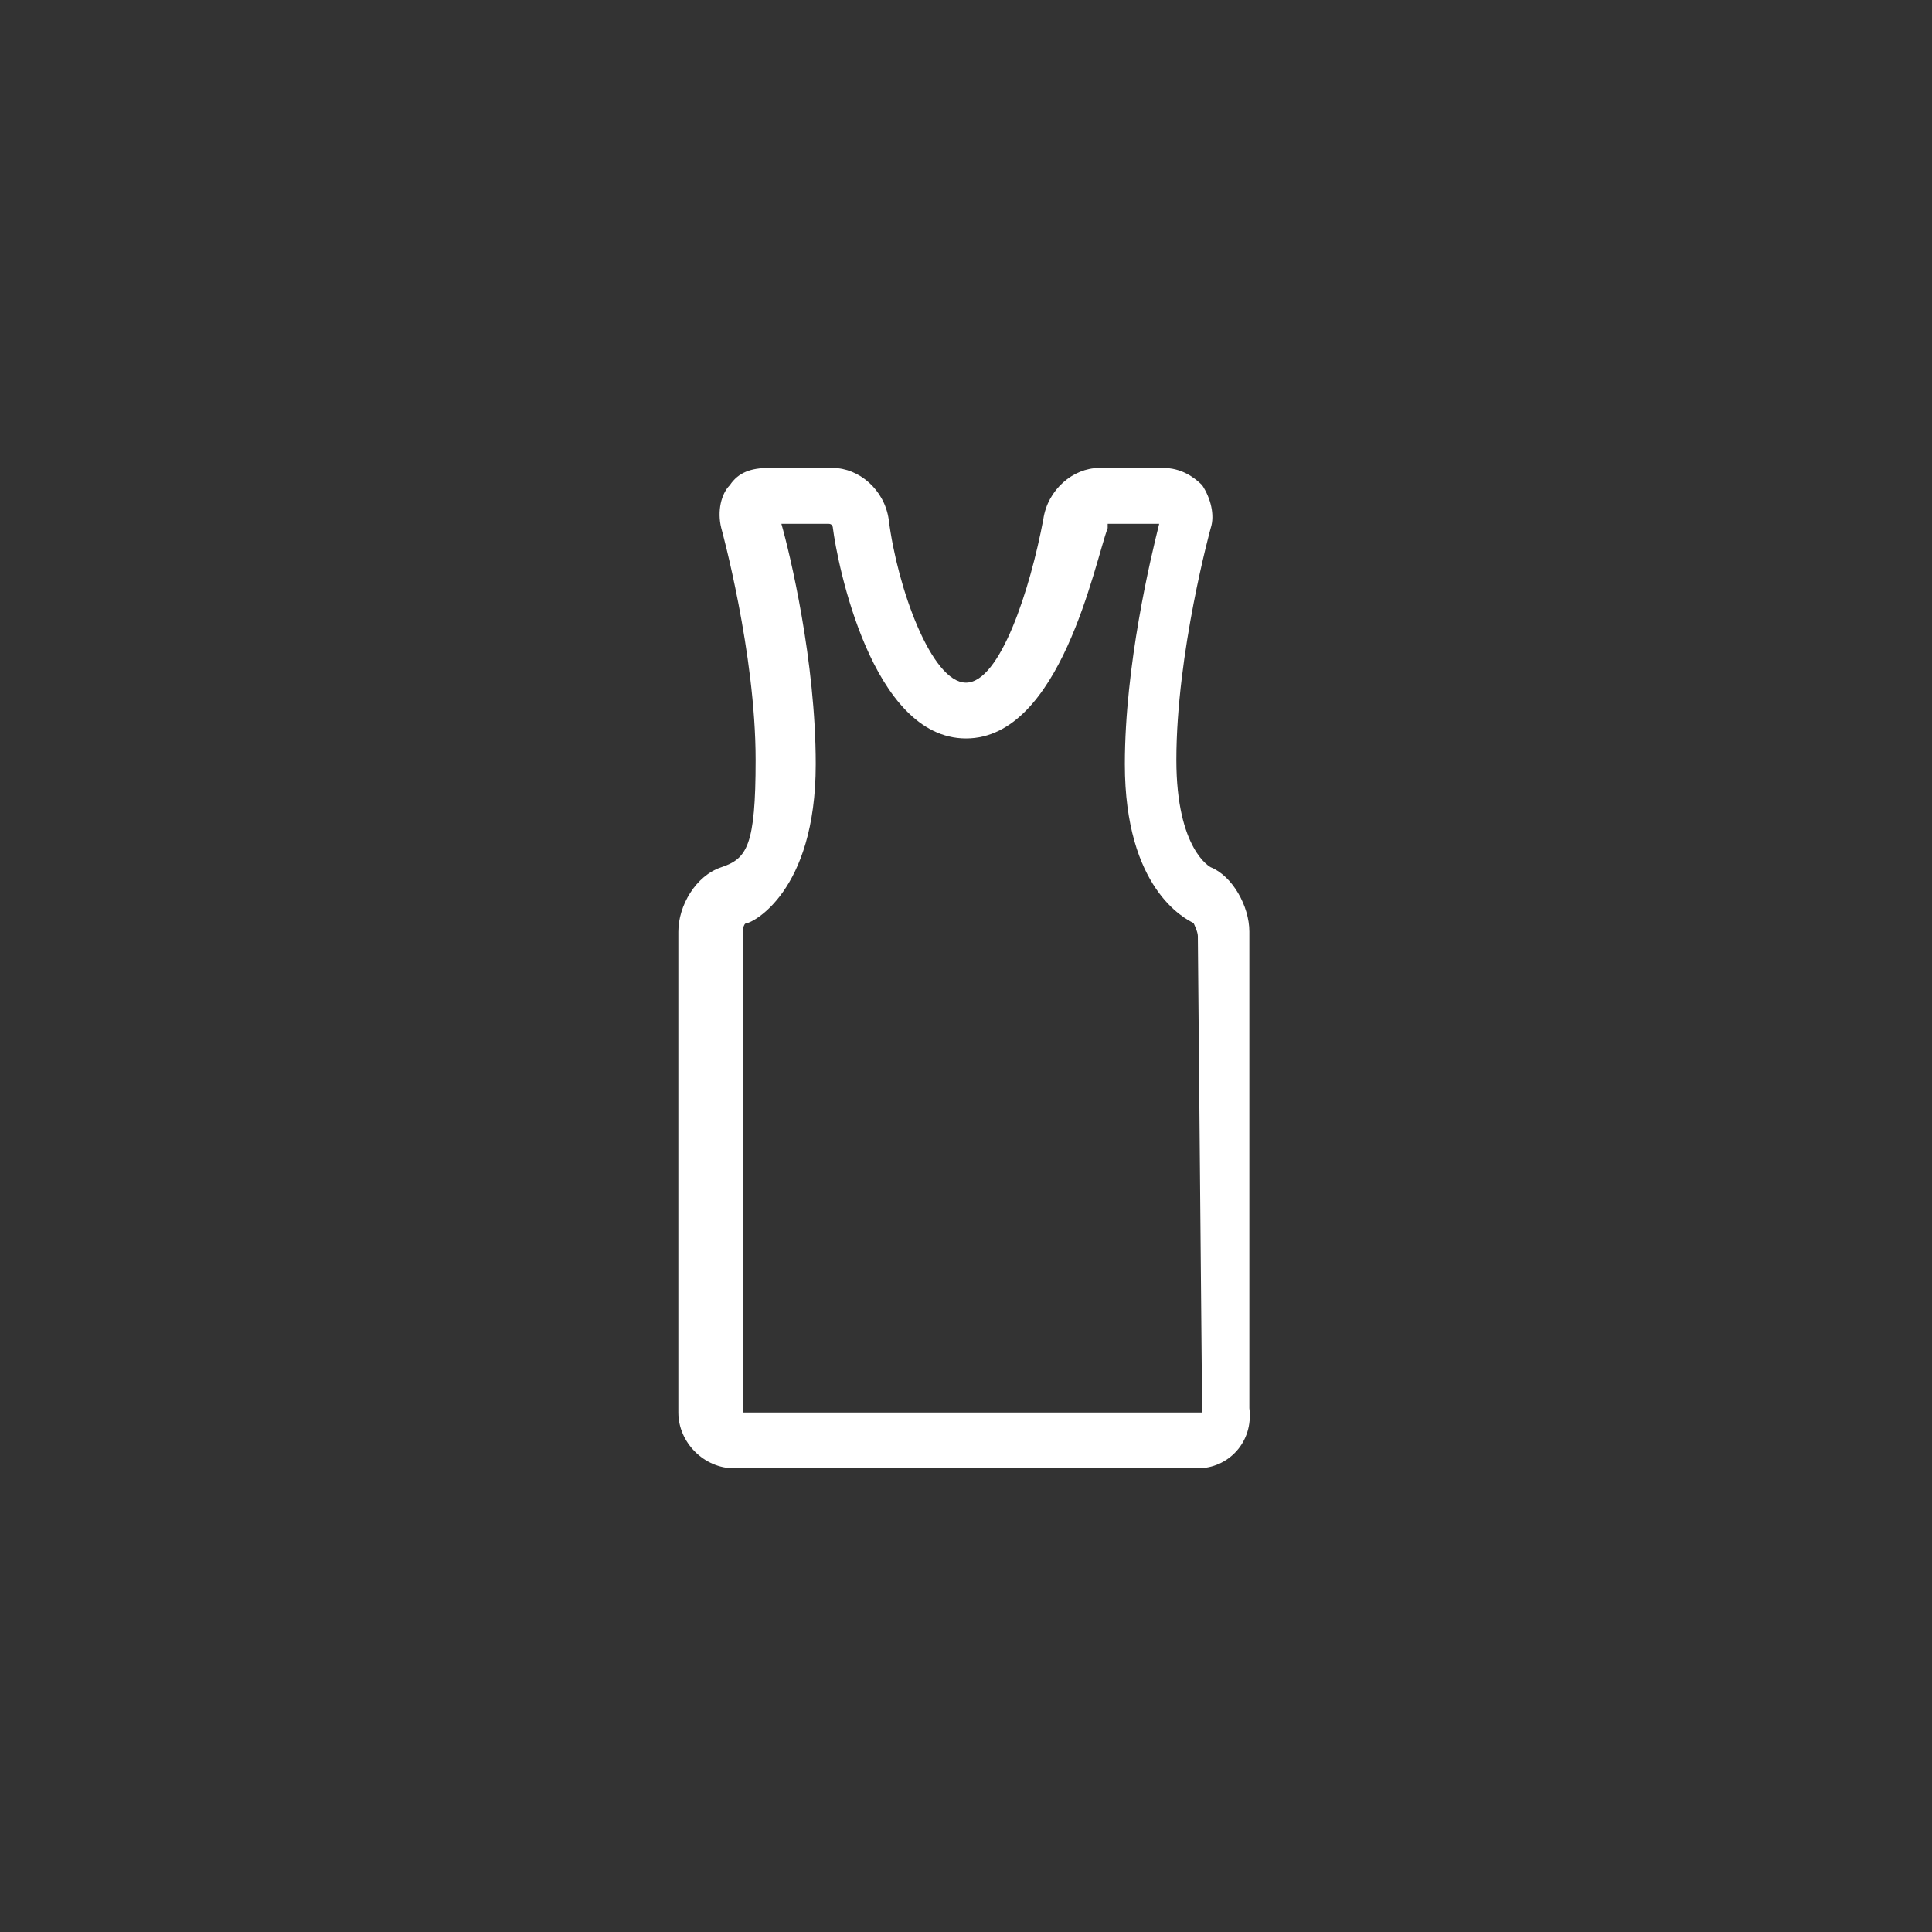 <svg enable-background="new 0 0 45 45" viewBox="0 0 45 45" xmlns="http://www.w3.org/2000/svg" fill="#fff"><rect x="0" y="0" width="45" height="45" fill="#333333" stroke="none"/><path d="m27.9 34.2h-10.8c-.7 0-1.3-.6-1.3-1.3v-11.2c0-.6.4-1.3 1-1.5s.8-.5.8-2.5c0-2.5-.8-5.4-.8-5.4-.1-.4 0-.8.2-1 .2-.3.5-.4.9-.4h1.5c.6 0 1.2.5 1.3 1.2.2 1.6 1 3.8 1.8 3.8s1.5-2.2 1.8-3.8c.1-.7.7-1.2 1.3-1.2h1.5c.4 0 .7.2.9.4.2.3.3.7.2 1 0 0-.8 2.9-.8 5.4 0 2.1.8 2.5.8 2.5.5.2.9.9.9 1.5v11.1c.1.8-.5 1.4-1.2 1.4zm-9.7-22c.2.7.8 3.2.8 5.6 0 3-1.5 3.7-1.6 3.7s-.1.2-.1.3v11.1h10.7l-.1-11.1c0-.1-.1-.3-.1-.3-.2-.1-1.6-.8-1.6-3.7 0-2.3.6-4.8.8-5.6h-1.2v.1c-.3.8-1.1 4.9-3.3 4.9s-3-4.1-3.1-4.9c0 0 0-.1-.1-.1z"/></svg>
